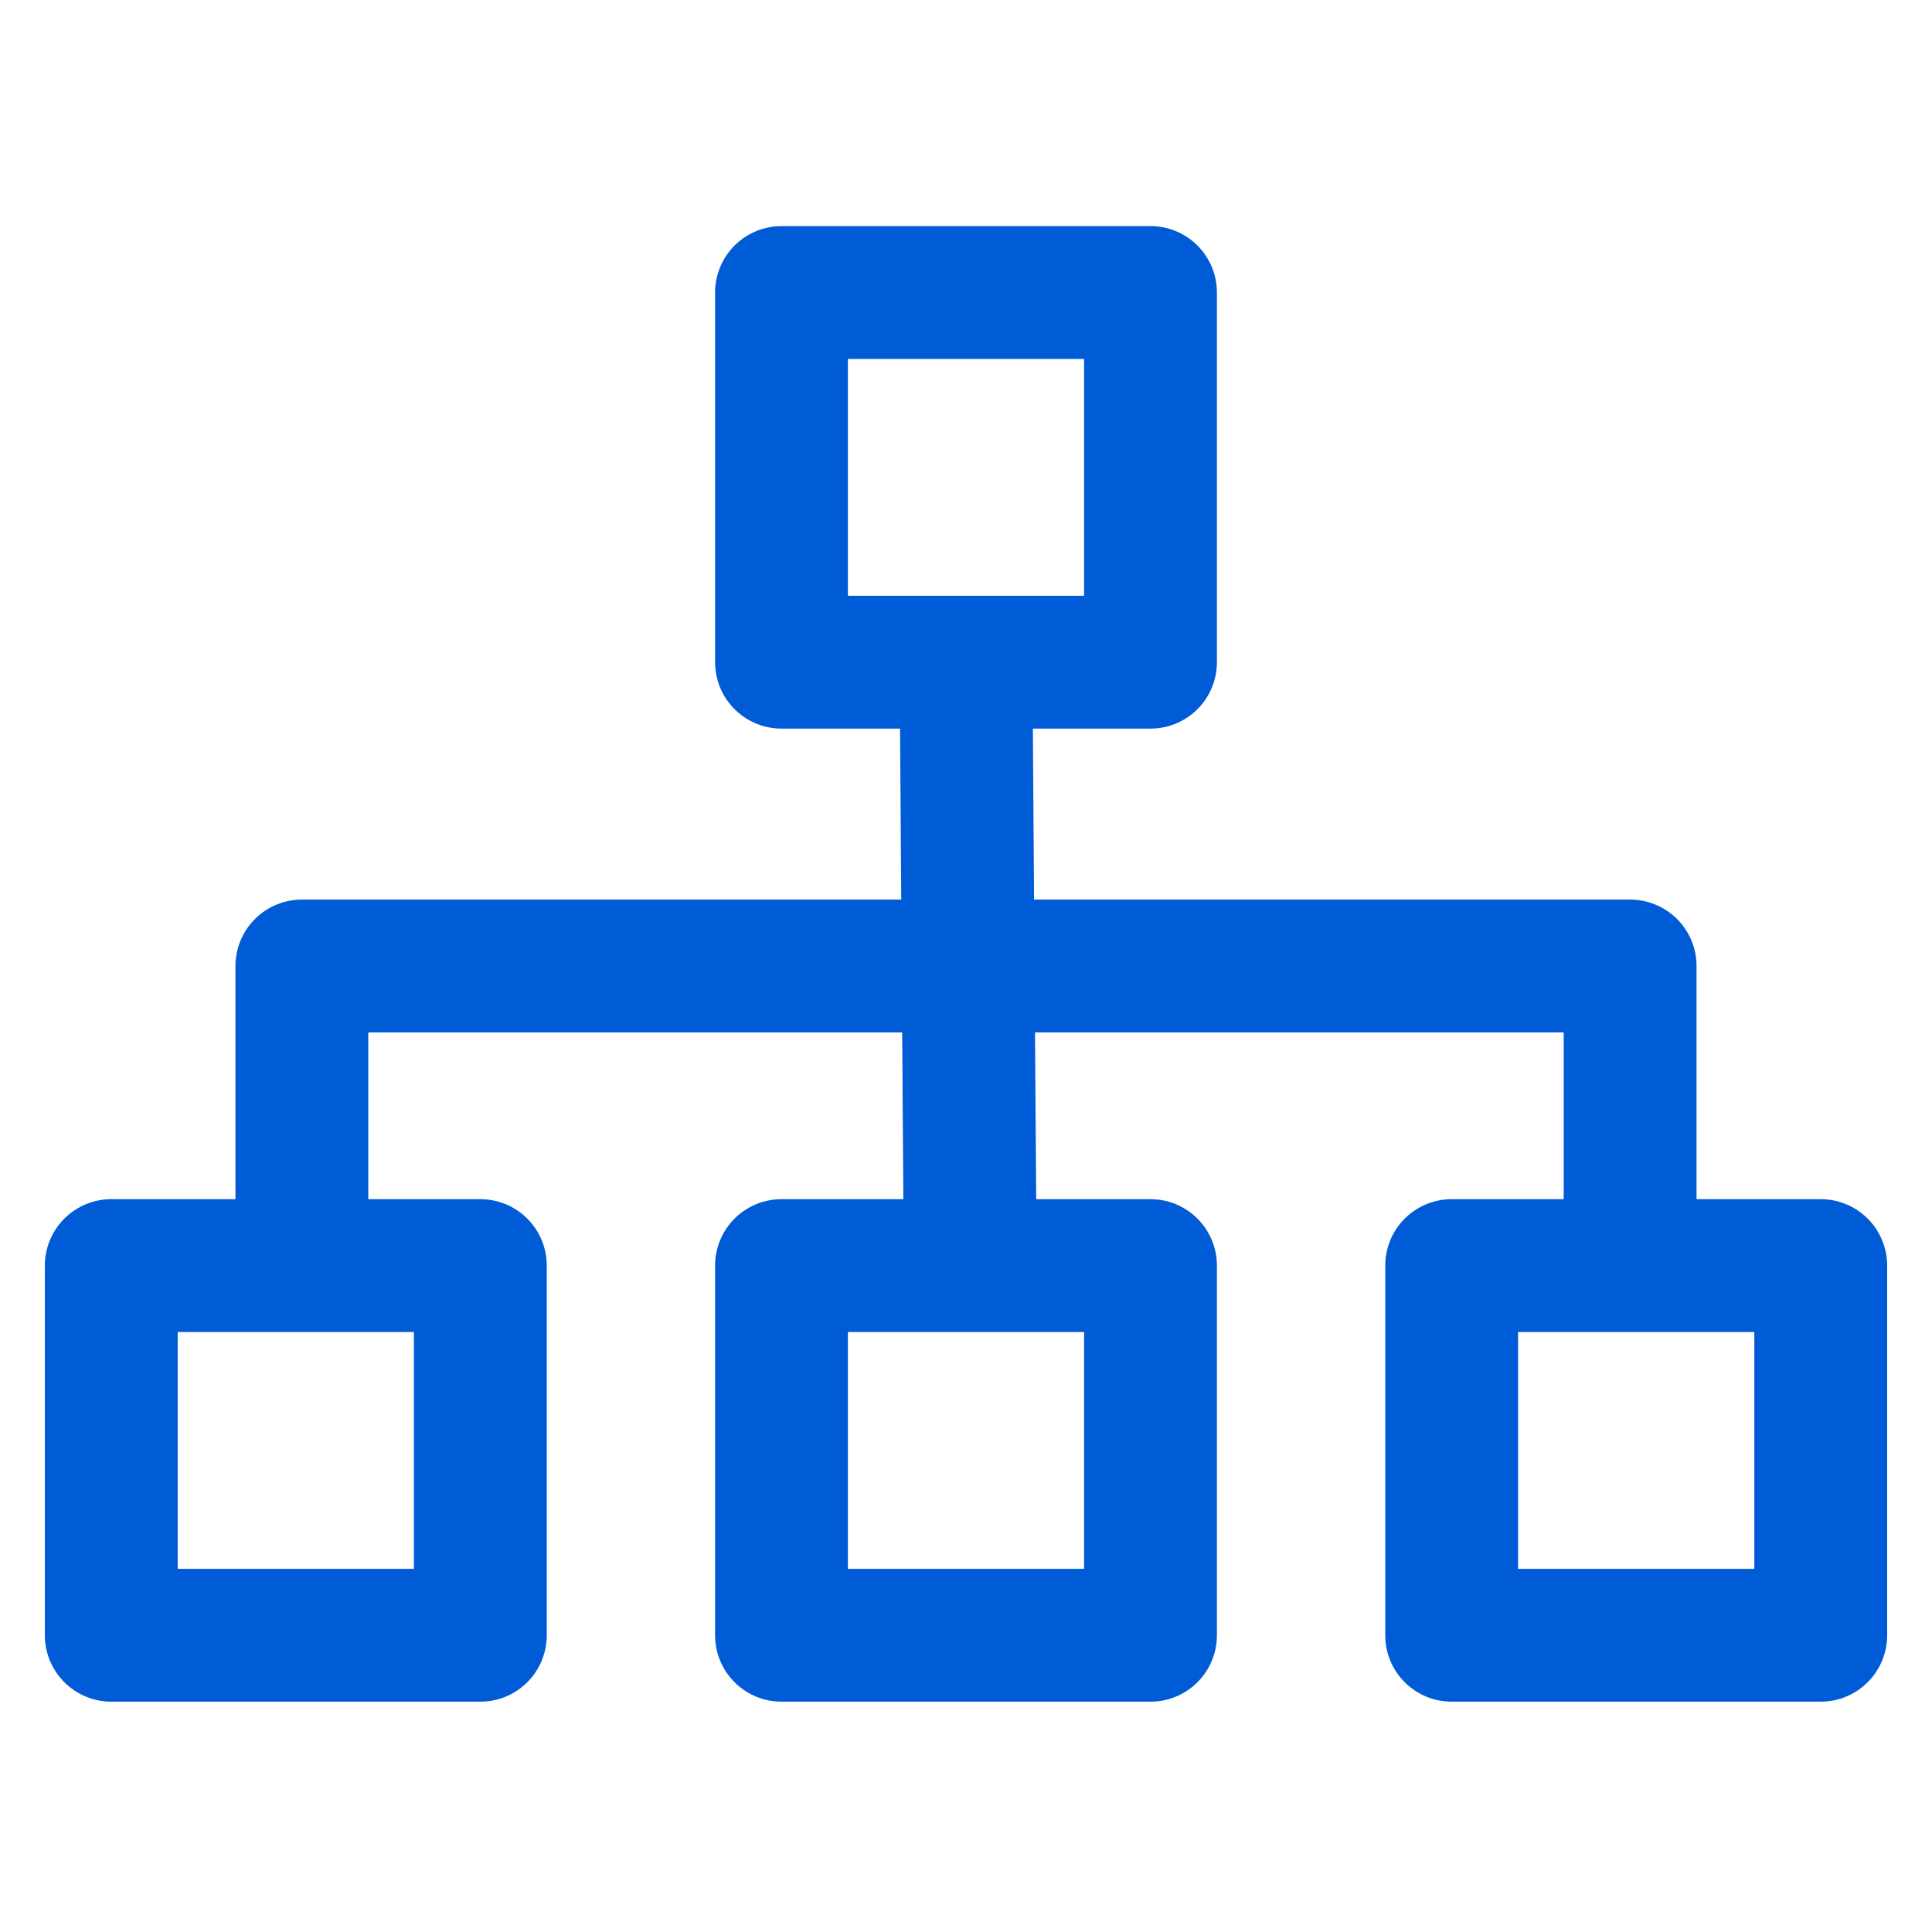 <svg width="32" height="32" viewBox="0 0 32 32" fill="none" xmlns="http://www.w3.org/2000/svg">
<path d="M16 11L16.07 20.93" stroke="#005BD6" stroke-width="2.2" stroke-miterlimit="10" stroke-linecap="round" stroke-linejoin="round"/>
<path d="M5 20.627V16H27V20.627" stroke="#005BD6" stroke-width="2.2" stroke-miterlimit="10" stroke-linecap="round" stroke-linejoin="round"/>
<path d="M19.056 4.845H12.944V10.968H19.056V4.845Z" stroke="#005BD6" stroke-width="2.2" stroke-miterlimit="10" stroke-linecap="round" stroke-linejoin="round"/>
<path d="M7.956 20.962H1.843V27.085H7.956V20.962Z" stroke="#005BD6" stroke-width="2.2" stroke-miterlimit="10" stroke-linecap="round" stroke-linejoin="round"/>
<path d="M19.056 20.962H12.944V27.085H19.056V20.962Z" stroke="#005BD6" stroke-width="2.2" stroke-miterlimit="10" stroke-linecap="round" stroke-linejoin="round"/>
<path d="M30.157 20.962H24.044V27.085H30.157V20.962Z" stroke="#005BD6" stroke-width="2.2" stroke-miterlimit="10" stroke-linecap="round" stroke-linejoin="round"/>
</svg>

